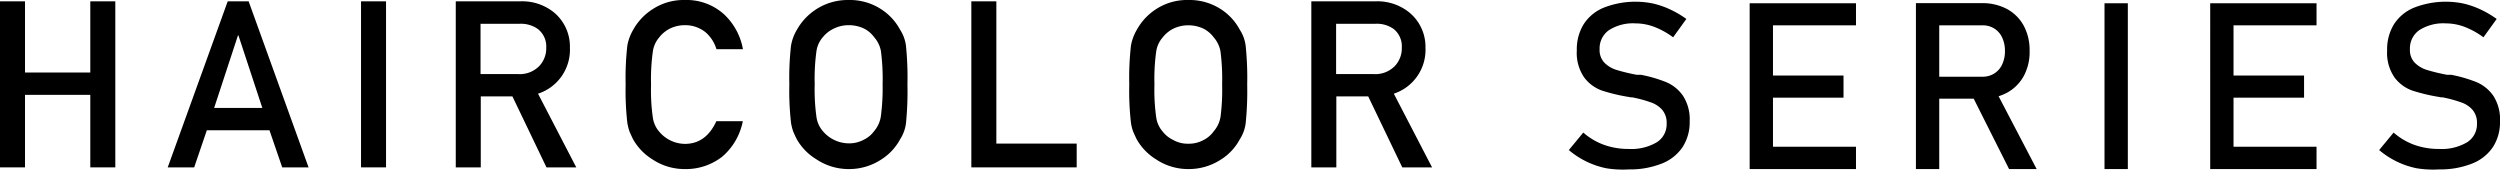 <svg xmlns="http://www.w3.org/2000/svg" viewBox="0 0 428.84 29.23"><g id="レイヤー_2" data-name="レイヤー 2"><g id="レイヤー_1-2" data-name="レイヤー 1"><path d="M113.1,6.39a5.4,5.4,0,0,1,1.78-1.47,5.83,5.83,0,0,1,2.6-.6A5.54,5.54,0,0,1,121,5.51a6.18,6.18,0,0,1,1.9,2.93h4.54a10.75,10.75,0,0,0-3.26-6A9.58,9.58,0,0,0,117.48,0a9.74,9.74,0,0,0-5.57,1.6,9.86,9.86,0,0,0-3.3,3.52,8.08,8.08,0,0,0-1,2.71,48.64,48.64,0,0,0-.29,6.64,48.54,48.54,0,0,0,.29,6.6,8.86,8.86,0,0,0,.39,1.53c.17.39.36.8.56,1.23a9.59,9.59,0,0,0,3.3,3.47A9.92,9.92,0,0,0,117.48,29a10.11,10.11,0,0,0,6.39-2.11,10.68,10.68,0,0,0,3.55-6.1h-4.54q-1.78,3.89-5.4,3.89a5.83,5.83,0,0,1-4.38-2.07,4.7,4.7,0,0,1-1.11-2.4,33.23,33.23,0,0,1-.31-5.69A33.9,33.9,0,0,1,112,8.75,4.68,4.68,0,0,1,113.1,6.39Z"/><polygon points="170.91 0.23 166.62 0.23 166.62 28.71 184.69 28.71 184.69 24.63 170.91 24.63 170.91 0.23"/><path d="M154.41,5.12a9.54,9.54,0,0,0-3.23-3.52A9.86,9.86,0,0,0,145.56,0a10,10,0,0,0-8.87,5.12,7.86,7.86,0,0,0-1,2.71,48.64,48.64,0,0,0-.29,6.64,48.54,48.54,0,0,0,.29,6.6,8.86,8.86,0,0,0,.39,1.53q.25.58.57,1.23A9.47,9.47,0,0,0,140,27.3,9.93,9.93,0,0,0,145.56,29a10,10,0,0,0,5.62-1.65,9.28,9.28,0,0,0,3.23-3.47,6.58,6.58,0,0,0,1-2.76,54.84,54.84,0,0,0,.25-6.6,55,55,0,0,0-.25-6.64A6.5,6.5,0,0,0,154.41,5.12Zm-3.34,15a5,5,0,0,1-1.15,2.4,4.67,4.67,0,0,1-1.7,1.42,5.27,5.27,0,0,1-2.66.65,5.88,5.88,0,0,1-4.39-2.07,4.7,4.7,0,0,1-1.11-2.4,34.33,34.33,0,0,1-.31-5.69,35,35,0,0,1,.31-5.72,4.68,4.68,0,0,1,1.11-2.36A5.34,5.34,0,0,1,143,4.92a5.77,5.77,0,0,1,2.6-.6,6.1,6.1,0,0,1,2.66.6,5,5,0,0,1,1.7,1.47,5,5,0,0,1,1.15,2.36,37,37,0,0,1,.29,5.72A36.29,36.29,0,0,1,151.07,20.16Z"/><path d="M97.76,8.18A7.61,7.61,0,0,0,95,2.11,8.67,8.67,0,0,0,89.18.23h-11V28.71h4.29V16.54H87.9l5.84,12.17h5.11L92.29,16.07A7.92,7.92,0,0,0,97.76,8.18ZM82.43,12.71V4.08h6.71A5,5,0,0,1,92.29,5,3.78,3.78,0,0,1,93.7,8.18a4.42,4.42,0,0,1-1.18,3.13,4.65,4.65,0,0,1-3.61,1.4Z"/><rect x="61.93" y="0.23" width="4.29" height="28.48"/><polygon points="15.49 12.44 4.29 12.44 4.29 0.23 0 0.23 0 28.71 4.29 28.71 4.29 16.27 15.49 16.27 15.49 28.71 19.78 28.71 19.78 0.23 15.49 0.23 15.49 12.44"/><path d="M39.06.23,28.77,28.71h4.54l2.17-6.37H46.22l2.19,6.37h4.52L42.65.23ZM36.73,18.52,40.82,6.07h.08L45,18.52Z"/><path d="M212.68,5.12a9.51,9.51,0,0,0-3.22-3.52A9.9,9.9,0,0,0,203.83,0a9.74,9.74,0,0,0-5.57,1.6A9.86,9.86,0,0,0,195,5.12a8.08,8.08,0,0,0-1,2.71,48.64,48.64,0,0,0-.29,6.64,48.54,48.54,0,0,0,.29,6.6,7.34,7.34,0,0,0,.39,1.53c.17.39.36.8.56,1.23a9.59,9.59,0,0,0,3.3,3.47A9.92,9.92,0,0,0,203.83,29a10.07,10.07,0,0,0,5.63-1.65,9.25,9.25,0,0,0,3.22-3.47,6.58,6.58,0,0,0,1-2.76,54.16,54.16,0,0,0,.26-6.6,54.27,54.27,0,0,0-.26-6.64A6.5,6.5,0,0,0,212.68,5.12Zm-3.33,15a5,5,0,0,1-1.15,2.4A4.79,4.79,0,0,1,206.49,24a5.27,5.27,0,0,1-2.66.65,5,5,0,0,1-2.6-.65,5,5,0,0,1-1.78-1.42,4.7,4.7,0,0,1-1.11-2.4,33.23,33.23,0,0,1-.31-5.69,33.9,33.9,0,0,1,.31-5.72,4.68,4.68,0,0,1,1.11-2.36,5.3,5.3,0,0,1,1.78-1.47,5.8,5.8,0,0,1,2.6-.6,6.1,6.1,0,0,1,2.66.6,5.13,5.13,0,0,1,1.71,1.47,5,5,0,0,1,1.15,2.36,37,37,0,0,1,.29,5.72A36.29,36.29,0,0,1,209.35,20.16Z"/><path d="M244.52,8.18a7.61,7.61,0,0,0-2.81-6.07A8.67,8.67,0,0,0,235.94.23h-11V28.71h4.29V16.54h5.47l5.84,12.17h5.11l-6.56-12.64A7.92,7.92,0,0,0,244.52,8.18Zm-15.33,4.53V4.08h6.71a5,5,0,0,1,3.15.88,3.8,3.8,0,0,1,1.41,3.22,4.42,4.42,0,0,1-1.18,3.13,4.65,4.65,0,0,1-3.61,1.4Z"/><path d="M275.52,28.86a14.37,14.37,0,0,1-6.41-3.12l2.48-3a11.19,11.19,0,0,0,3.57,2.11,12.37,12.37,0,0,0,4.24.7,8.57,8.57,0,0,0,4.79-1.14,3.65,3.65,0,0,0,1.7-3.23v0a3.43,3.43,0,0,0-.77-2.35,4.59,4.59,0,0,0-2-1.29A21.68,21.68,0,0,0,280,16.7l-.13,0-.13,0-.29-.06a31.07,31.07,0,0,1-4.64-1.1,6.55,6.55,0,0,1-3.06-2.25,7.38,7.38,0,0,1-1.27-4.64v0a8.2,8.2,0,0,1,1.18-4.5,7.45,7.45,0,0,1,3.45-2.84A14.95,14.95,0,0,1,283.54.6a14.71,14.71,0,0,1,2.91,1,17,17,0,0,1,2.82,1.65L287,6.4a13.56,13.56,0,0,0-3.23-1.79,9.18,9.18,0,0,0-3.23-.6A7.65,7.65,0,0,0,276,5.17a3.82,3.82,0,0,0-1.61,3.29v0a3.12,3.12,0,0,0,.83,2.3A5,5,0,0,0,277.31,12a31.68,31.68,0,0,0,3.45.83l.15,0,.15,0,.21,0,.21,0a23.79,23.79,0,0,1,4.31,1.25,6.66,6.66,0,0,1,2.89,2.33,7.41,7.41,0,0,1,1.16,4.4v0a7.82,7.82,0,0,1-1.23,4.44,7.65,7.65,0,0,1-3.56,2.81,14.79,14.79,0,0,1-5.63,1A17.51,17.51,0,0,1,275.52,28.86Z"/><path d="M414.52,28.86a14.37,14.37,0,0,1-6.41-3.12l2.48-3a11.19,11.19,0,0,0,3.57,2.11,12.37,12.37,0,0,0,4.24.7,8.57,8.57,0,0,0,4.79-1.14,3.65,3.65,0,0,0,1.7-3.23v0a3.43,3.43,0,0,0-.77-2.35,4.59,4.59,0,0,0-2-1.29A21.68,21.68,0,0,0,419,16.7l-.13,0-.13,0-.29-.06a31.07,31.07,0,0,1-4.64-1.1,6.55,6.55,0,0,1-3.06-2.25,7.38,7.38,0,0,1-1.27-4.64v0a8.2,8.2,0,0,1,1.18-4.5,7.45,7.45,0,0,1,3.45-2.84A14.95,14.95,0,0,1,422.54.6a14.71,14.71,0,0,1,2.91,1,17,17,0,0,1,2.82,1.65L426,6.4a13.56,13.56,0,0,0-3.23-1.79,9.18,9.18,0,0,0-3.23-.6A7.65,7.65,0,0,0,415,5.17a3.82,3.82,0,0,0-1.61,3.29v0a3.12,3.12,0,0,0,.83,2.3A5,5,0,0,0,416.31,12a31.68,31.68,0,0,0,3.45.83l.15,0,.15,0,.21,0,.21,0a23.79,23.79,0,0,1,4.31,1.25,6.66,6.66,0,0,1,2.89,2.33,7.41,7.41,0,0,1,1.16,4.4v0a7.82,7.82,0,0,1-1.23,4.44,7.65,7.65,0,0,1-3.56,2.81,14.79,14.79,0,0,1-5.63,1A17.51,17.51,0,0,1,414.52,28.86Z"/><path d="M328.65.54h4V29h-4Zm1.74,12.62h9.69a3.68,3.68,0,0,0,2-.55,3.55,3.55,0,0,0,1.36-1.55,5.3,5.3,0,0,0,.48-2.31,5.3,5.3,0,0,0-.48-2.31,3.6,3.6,0,0,0-1.35-1.55,3.75,3.75,0,0,0-2-.55h-9.69V.54h9.53a8.91,8.91,0,0,1,4.33,1,7.15,7.15,0,0,1,2.89,2.88,8.83,8.83,0,0,1,1,4.31,8.65,8.65,0,0,1-1,4.31,7.24,7.24,0,0,1-2.9,2.88,8.83,8.83,0,0,1-4.31,1h-9.53Zm7.74,2.91,4-.9L349.36,29h-4.73Z"/><path d="M300.13.56h4V29h-4Zm1.93,0h16.31V4.35H302.06Zm0,12.4h14.17v3.79H302.06Zm0,12.21h16.31V29H302.06Z"/><path d="M379.13.56h4V29h-4Zm1.93,0h16.31V4.35H381.06Zm0,12.4h14.17v3.79H381.06Zm0,12.21h16.31V29H381.06Z"/><path d="M365,29h-4V.56h4Z"/></g></g></svg>